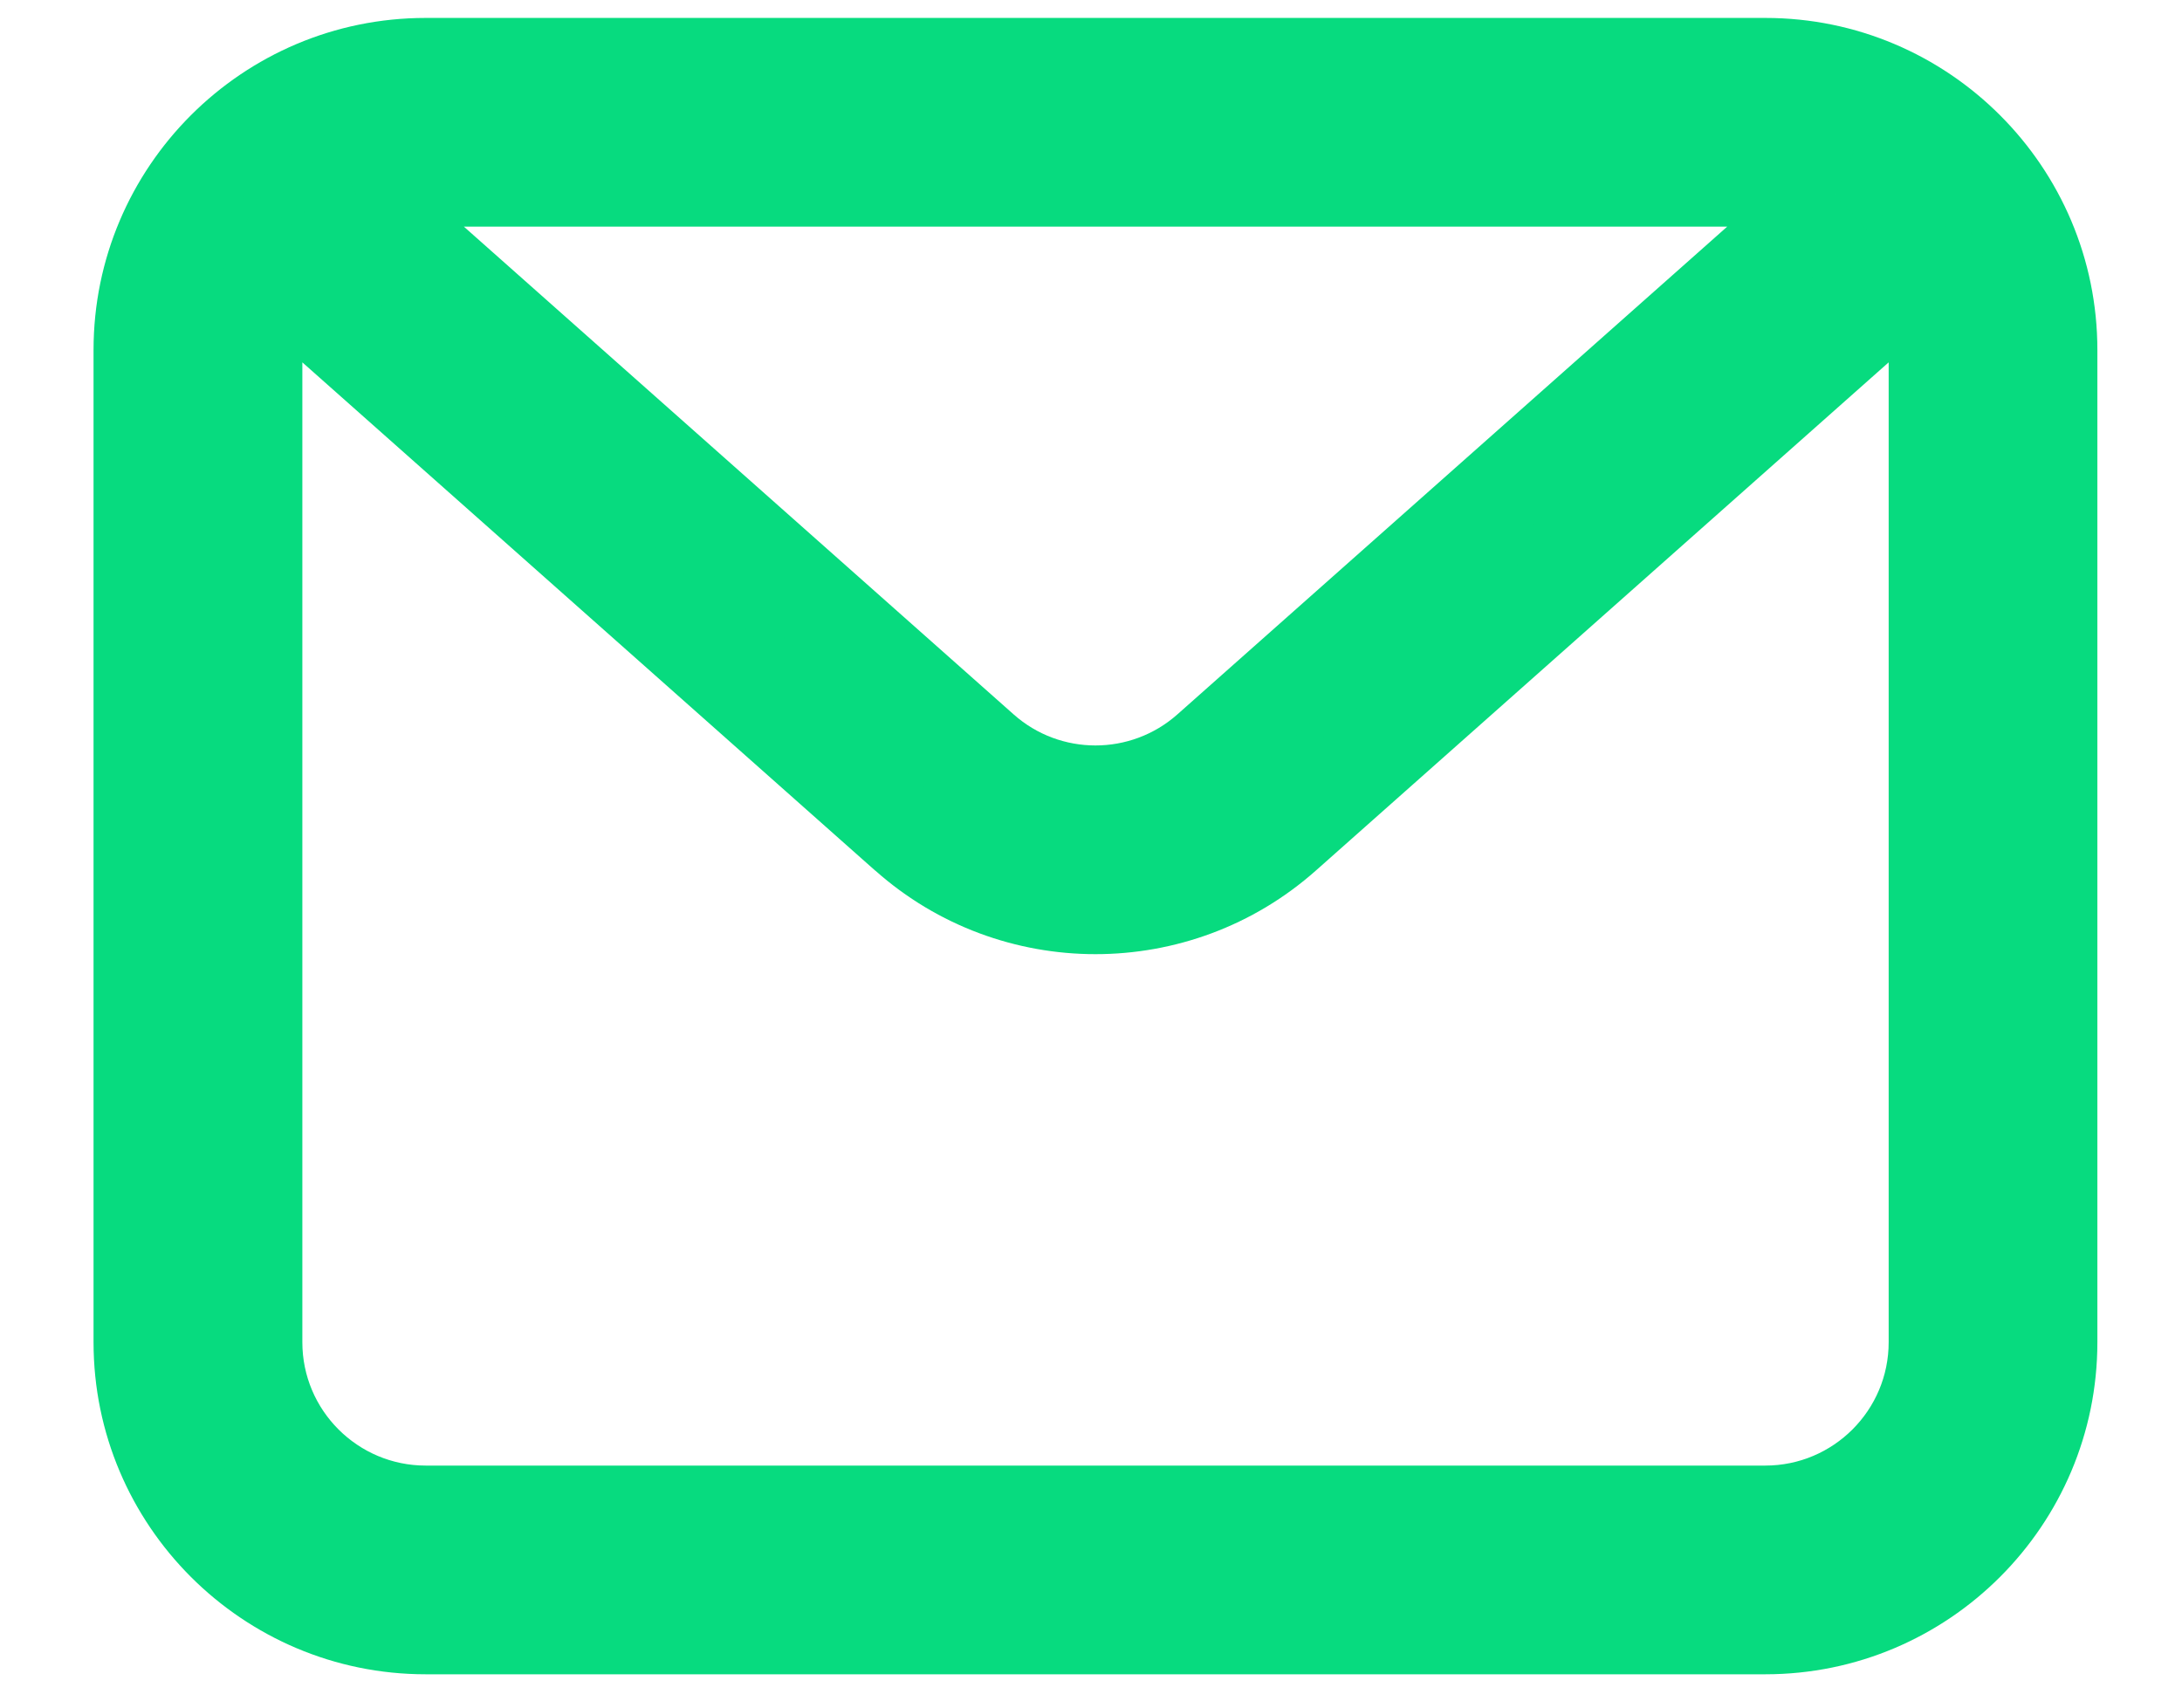 <svg width="23" height="18" viewBox="0 0 23 18" fill="none" xmlns="http://www.w3.org/2000/svg">
<path fill-rule="evenodd" clip-rule="evenodd" d="M20.408 14.149C20.408 15.142 19.601 15.949 18.608 15.949H4.487C3.494 15.949 2.687 15.142 2.687 14.149V3.689C2.687 3.399 2.763 3.127 2.886 2.884L9.557 8.803C10.124 9.307 10.836 9.558 11.547 9.558C12.259 9.558 12.971 9.307 13.539 8.803L20.209 2.884C20.332 3.127 20.408 3.399 20.408 3.689V14.149ZM18.608 1.889C18.87 1.889 19.118 1.948 19.343 2.049L12.742 7.905C12.061 8.509 11.034 8.509 10.353 7.905L3.753 2.049C3.977 1.948 4.225 1.889 4.487 1.889H18.608ZM18.608 0.689H4.487C2.832 0.689 1.486 2.035 1.486 3.689V14.149C1.486 15.803 2.832 17.149 4.487 17.149H18.608C20.262 17.149 21.608 15.803 21.608 14.149V3.689C21.608 2.035 20.262 0.689 18.608 0.689Z" fill="#07DB7F"/>
<path d="M2.886 2.884L3.218 2.51L2.733 2.08L2.44 2.658L2.886 2.884ZM9.557 8.803L9.889 8.429L9.889 8.429L9.557 8.803ZM13.539 8.803L13.207 8.429L13.206 8.429L13.539 8.803ZM20.209 2.884L20.655 2.658L20.362 2.08L19.877 2.51L20.209 2.884ZM19.343 2.049L19.674 2.423L20.253 1.909L19.547 1.593L19.343 2.049ZM12.742 7.905L12.41 7.531L12.41 7.531L12.742 7.905ZM10.353 7.905L10.021 8.279L10.021 8.279L10.353 7.905ZM3.753 2.049L3.548 1.593L2.843 1.91L3.421 2.423L3.753 2.049ZM19.908 14.149C19.908 14.866 19.325 15.449 18.608 15.449V16.449C19.877 16.449 20.908 15.418 20.908 14.149H19.908ZM18.608 15.449H4.487V16.449H18.608V15.449ZM4.487 15.449C3.77 15.449 3.187 14.866 3.187 14.149H2.187C2.187 15.418 3.218 16.449 4.487 16.449V15.449ZM3.187 14.149V3.689H2.187V14.149H3.187ZM3.187 3.689C3.187 3.488 3.239 3.293 3.332 3.11L2.44 2.658C2.286 2.961 2.187 3.309 2.187 3.689H3.187ZM2.554 3.258L9.225 9.177L9.889 8.429L3.218 2.51L2.554 3.258ZM9.225 9.176C9.887 9.765 10.719 10.058 11.547 10.058V9.058C10.954 9.058 10.361 8.848 9.889 8.429L9.225 9.176ZM11.547 10.058C12.377 10.058 13.208 9.765 13.871 9.176L13.206 8.429C12.734 8.848 12.142 9.058 11.547 9.058V10.058ZM13.87 9.177L20.541 3.258L19.877 2.51L13.207 8.429L13.87 9.177ZM19.763 3.11C19.856 3.293 19.908 3.488 19.908 3.689H20.908C20.908 3.309 20.808 2.961 20.655 2.658L19.763 3.11ZM19.908 3.689V14.149H20.908V3.689H19.908ZM18.608 2.389C18.794 2.389 18.972 2.431 19.138 2.505L19.547 1.593C19.264 1.466 18.947 1.389 18.608 1.389V2.389ZM19.011 1.675L12.41 7.531L13.073 8.279L19.674 2.423L19.011 1.675ZM12.41 7.531C11.918 7.967 11.176 7.967 10.685 7.531L10.021 8.279C10.891 9.051 12.203 9.051 13.073 8.279L12.41 7.531ZM10.685 7.531L4.085 1.675L3.421 2.423L10.021 8.279L10.685 7.531ZM3.958 2.505C4.123 2.431 4.301 2.389 4.487 2.389V1.389C4.149 1.389 3.831 1.466 3.548 1.593L3.958 2.505ZM4.487 2.389H18.608V1.389H4.487V2.389ZM18.608 0.189H4.487V1.189H18.608V0.189ZM4.487 0.189C2.556 0.189 0.986 1.758 0.986 3.689H1.986C1.986 2.311 3.108 1.189 4.487 1.189V0.189ZM0.986 3.689V14.149H1.986V3.689H0.986ZM0.986 14.149C0.986 16.079 2.556 17.649 4.487 17.649V16.649C3.108 16.649 1.986 15.527 1.986 14.149H0.986ZM4.487 17.649H18.608V16.649H4.487V17.649ZM18.608 17.649C20.539 17.649 22.108 16.079 22.108 14.149H21.108C21.108 15.527 19.986 16.649 18.608 16.649V17.649ZM22.108 14.149V3.689H21.108V14.149H22.108ZM22.108 3.689C22.108 1.758 20.539 0.189 18.608 0.189V1.189C19.986 1.189 21.108 2.311 21.108 3.689H22.108Z" fill="#07DB7F"/>
</svg>
